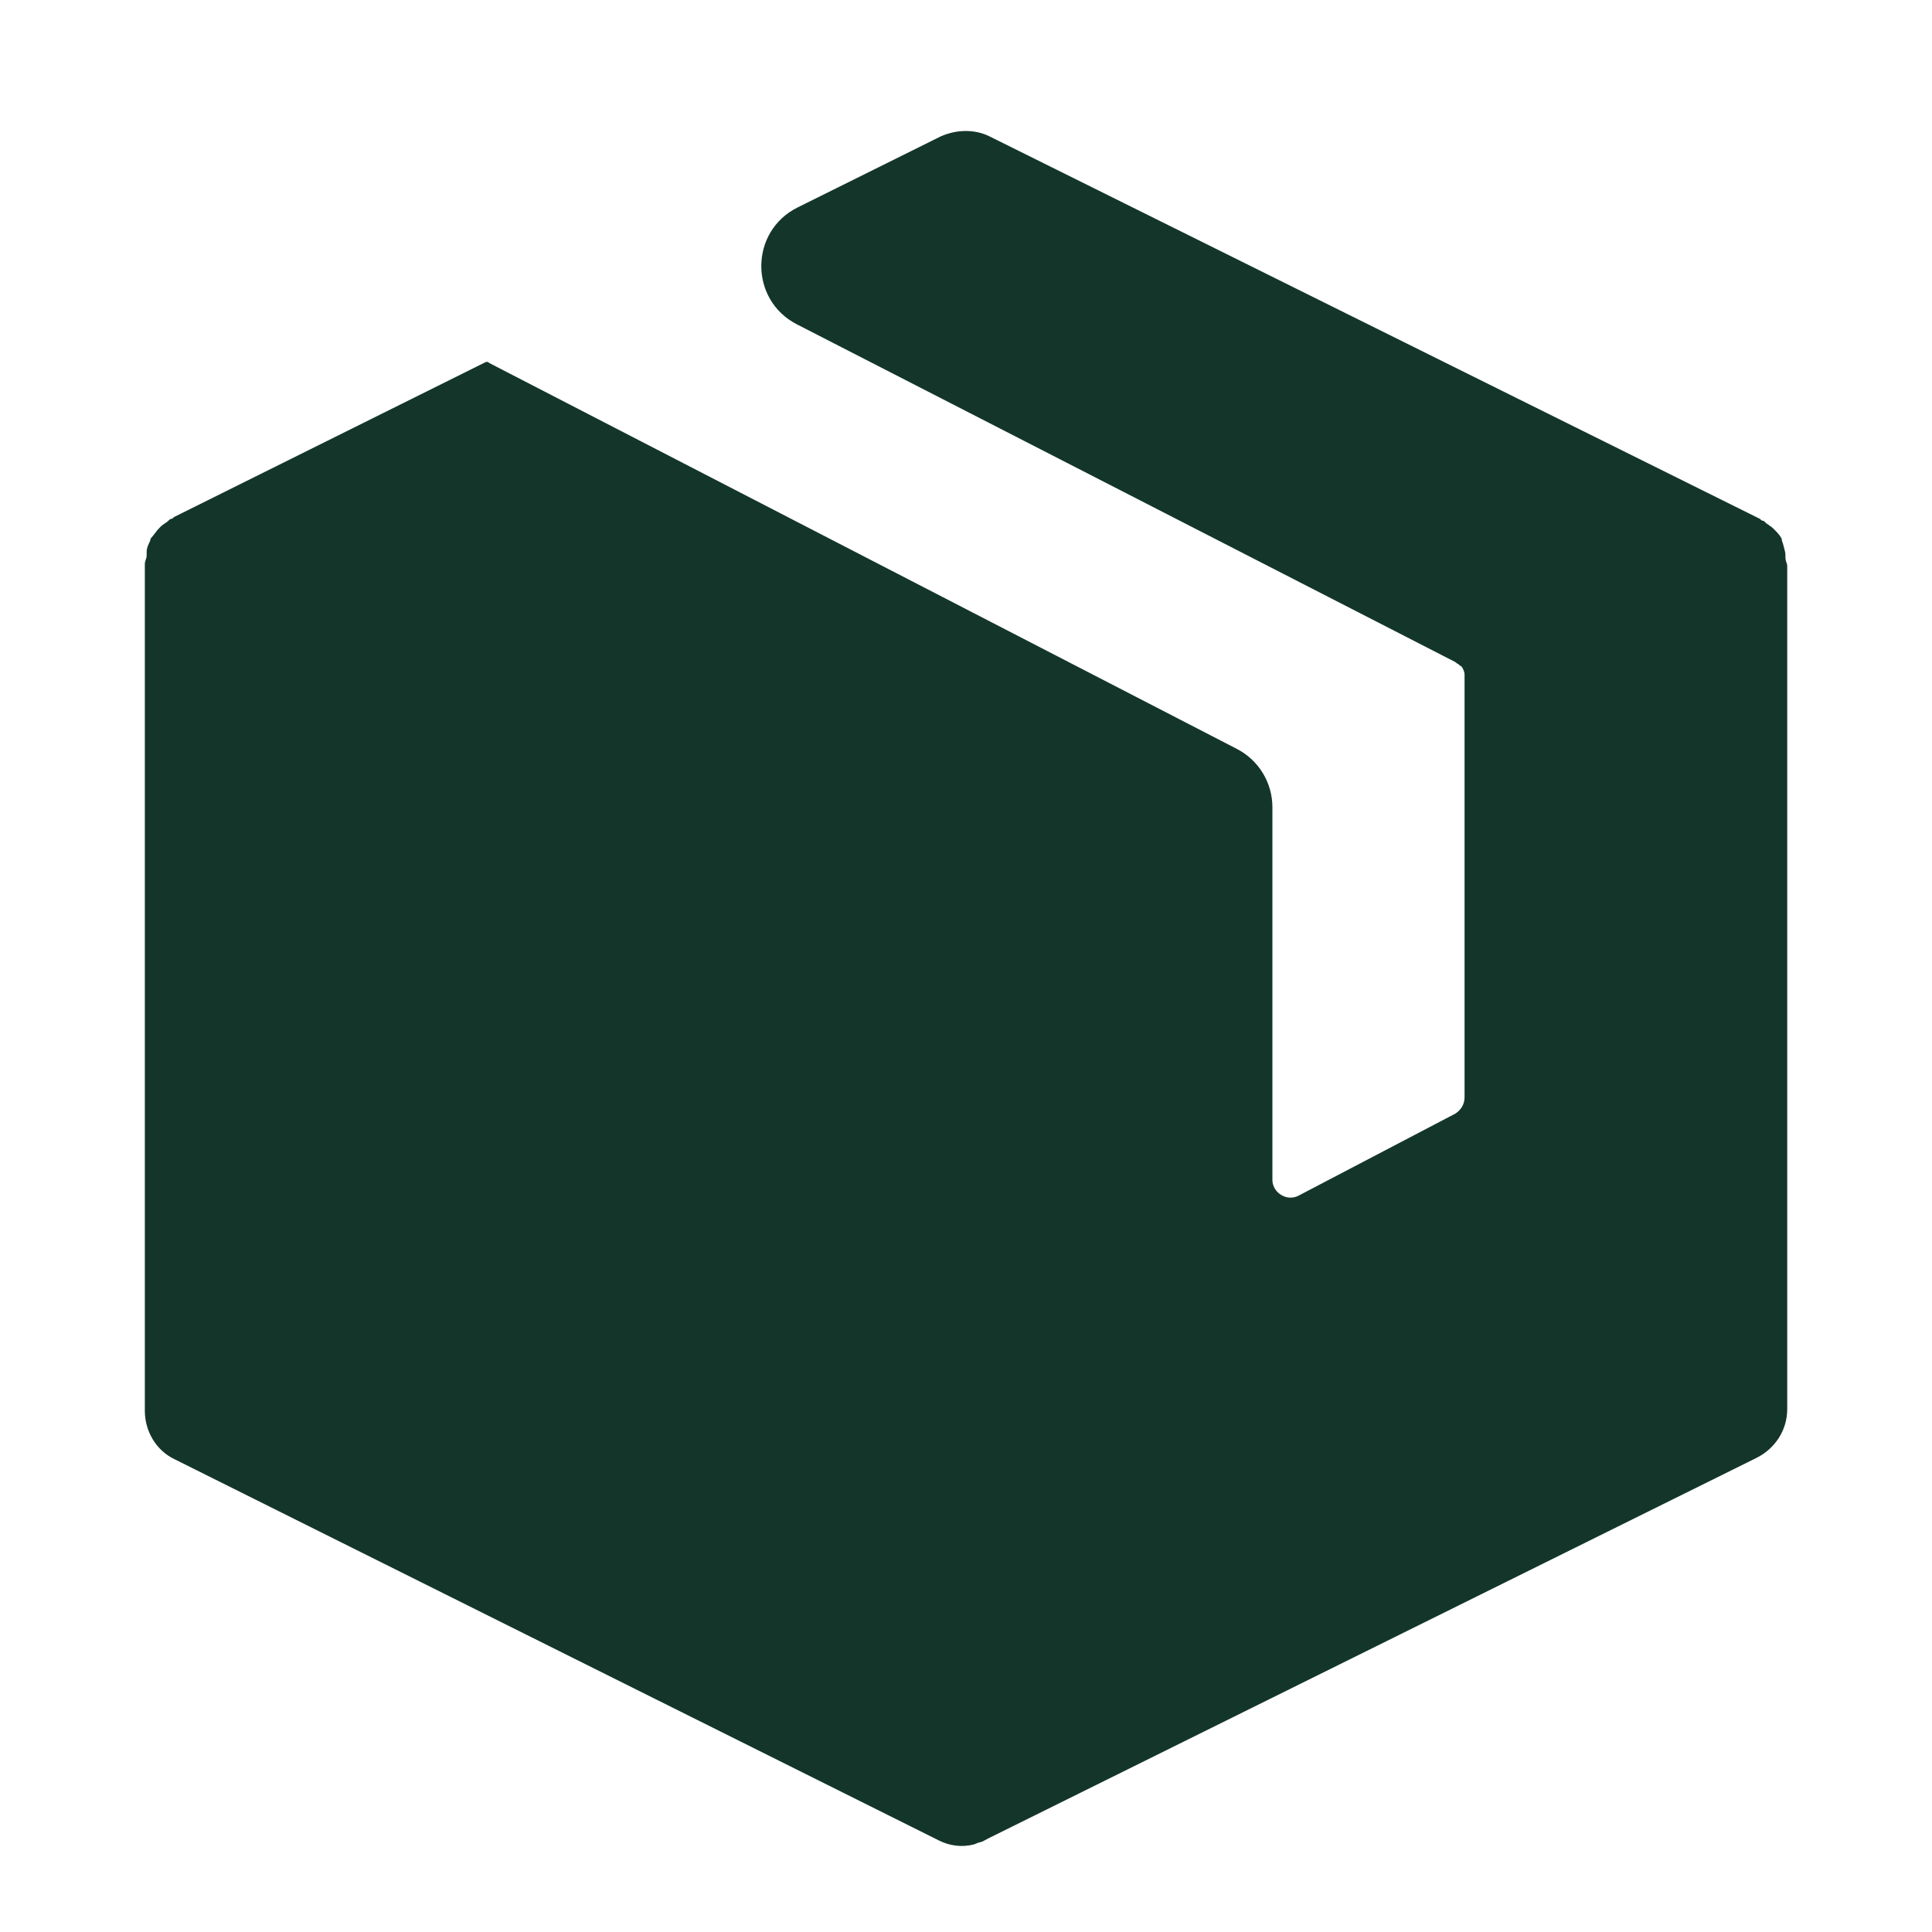 <svg width="59" height="59" viewBox="0 0 59 59" fill="none" xmlns="http://www.w3.org/2000/svg">
<path d="M54.524 16.954V16.954C54.524 16.881 54.505 16.81 54.485 16.74C54.466 16.672 54.454 16.604 54.425 16.537C54.418 16.52 54.413 16.502 54.413 16.484V16.484C54.413 16.465 54.409 16.447 54.4 16.432C54.342 16.329 54.243 16.23 54.192 16.179L54.136 16.124C54.081 16.069 53.97 16.013 53.915 15.958L53.879 15.922C53.867 15.909 53.85 15.902 53.832 15.902V15.902C53.814 15.902 53.797 15.895 53.785 15.883L53.765 15.863C53.754 15.852 53.742 15.844 53.729 15.837L30.221 4.166C29.778 3.945 29.224 3.945 28.726 4.166L24.359 6.334C22.889 7.064 22.876 9.156 24.336 9.905L44.429 20.211C44.442 20.217 44.454 20.226 44.464 20.236V20.236C44.489 20.261 44.528 20.273 44.554 20.298C44.556 20.3 44.557 20.302 44.559 20.303C44.588 20.332 44.633 20.346 44.653 20.382C44.659 20.393 44.664 20.404 44.67 20.414C44.699 20.472 44.725 20.533 44.725 20.598C44.725 20.601 44.725 20.604 44.725 20.608V20.663V33.507C44.725 33.728 44.614 33.894 44.449 34.005L39.688 36.496C39.484 36.618 39.251 36.591 39.075 36.458C38.945 36.359 38.859 36.204 38.857 36.041C38.857 36.027 38.857 36.012 38.857 35.998V24.65C38.857 23.901 38.439 23.216 37.775 22.872L14.954 11.092C14.946 11.088 14.938 11.083 14.932 11.076V11.076C14.905 11.049 14.863 11.042 14.829 11.059L5.329 15.782C5.316 15.788 5.304 15.797 5.293 15.807L5.273 15.828C5.261 15.84 5.244 15.847 5.226 15.847V15.847C5.208 15.847 5.191 15.854 5.179 15.867L5.143 15.902C5.088 15.958 4.977 16.013 4.921 16.069L4.866 16.124C4.764 16.226 4.709 16.328 4.614 16.431C4.598 16.447 4.589 16.469 4.589 16.491V16.491C4.589 16.505 4.586 16.517 4.58 16.529C4.528 16.634 4.479 16.739 4.479 16.843C4.479 16.899 4.479 16.899 4.479 16.954C4.479 17.065 4.423 17.12 4.423 17.231V17.286V43.084C4.423 43.693 4.755 44.302 5.364 44.579L28.671 56.204C28.993 56.366 29.368 56.423 29.744 56.324C29.767 56.319 29.788 56.31 29.809 56.3V56.3C29.862 56.273 29.921 56.264 29.976 56.246C30.038 56.227 30.088 56.188 30.166 56.149L53.638 44.523C54.192 44.247 54.579 43.693 54.579 43.029V17.286V17.286C54.579 17.25 54.57 17.214 54.556 17.181C54.524 17.101 54.524 17.047 54.524 16.954Z" fill="#14362A"/>
</svg>

